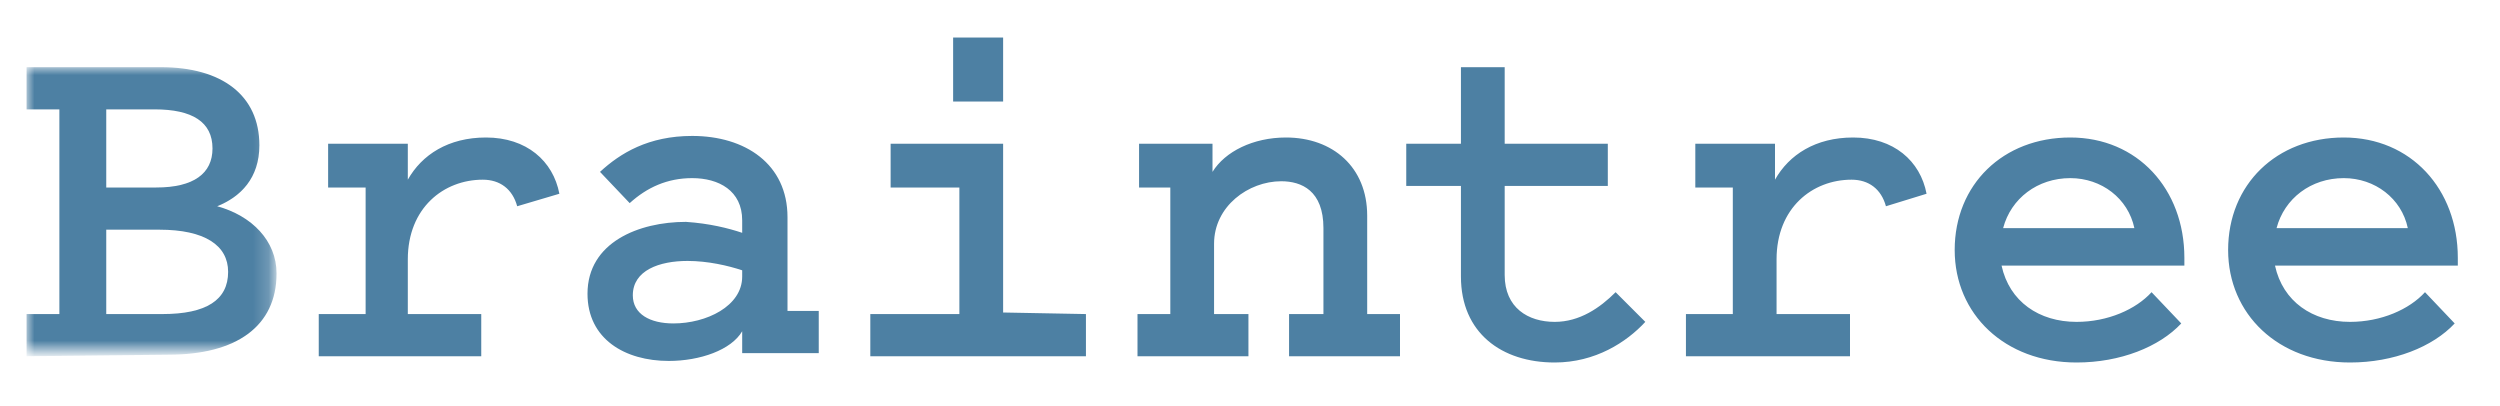 <?xml version="1.0" encoding="utf-8"?>
<!-- Generator: Adobe Illustrator 22.1.0, SVG Export Plug-In . SVG Version: 6.00 Build 0)  -->
<svg version="1.1" id="Layer_1" xmlns="http://www.w3.org/2000/svg" xmlns:xlink="http://www.w3.org/1999/xlink" x="0px" y="0px"
	 viewBox="0 0 160 26" style="enable-background:new 0 0 160 26;" xml:space="preserve">
<style type="text/css">
	.st0{filter:url(#Adobe_OpacityMaskFilter);}
	.st1{fill:#FFFFFF;}
	.st2{mask:url(#b_1_);fill:#4D80A3;}
	.st3{fill:#4D80A3;}
</style>
<g>
	<g transform="translate(0 6)">
		<defs>
			<filter id="Adobe_OpacityMaskFilter" filterUnits="userSpaceOnUse" x="1.7" y="-1.7" width="15.9" height="18.4">
				<feColorMatrix  type="matrix" values="1 0 0 0 0  0 1 0 0 0  0 0 1 0 0  0 0 0 1 0"/>
			</filter>
		</defs>
		<mask maskUnits="userSpaceOnUse" x="1.7" y="-1.7" width="15.9" height="18.4" id="b_1_">
			<g class="st0">
				<path id="a_1_" class="st1" d="M1.7-1.7v18.4h15.9V-1.7H1.7z"/>
			</g>
		</mask>
		<path class="st2" d="M1.7,16.8v-2.7h2.1V1H1.7v-2.7h8.6c3.9,0,6.3,1.8,6.3,5c0,2.1-1.2,3.3-2.7,3.9c2.2,0.6,3.8,2.2,3.8,4.3
			c0,3.4-2.6,5.2-6.9,5.2L1.7,16.8L1.7,16.8z M6.8,1v5H10c2.4,0,3.6-0.9,3.6-2.5c0-1.7-1.3-2.5-3.7-2.5L6.8,1L6.8,1z M6.8,14.1h3.6
			c2.8,0,4.2-0.9,4.2-2.7c0-1.7-1.5-2.7-4.4-2.7H6.8L6.8,14.1z"/>
	</g>
	<path class="st3" d="M33.1,13.2c-0.3-1.1-1.1-1.7-2.2-1.7c-2.5,0-4.8,1.8-4.8,5.1v3.5h4.7v2.7H20.4v-2.7h3v-8.1H21V9.2h5.1v2.3
		c0.9-1.6,2.6-2.7,5-2.7c2.6,0,4.3,1.5,4.7,3.6L33.1,13.2 M47.5,14.9v-0.8c0-1.9-1.5-2.7-3.2-2.7c-1.6,0-2.9,0.6-4,1.6l-1.9-2
		c1.3-1.2,3.1-2.3,5.9-2.3c3.4,0,6.1,1.8,6.1,5.2v6h2v2.7h-4.9v-1.4c-0.7,1.2-2.7,1.9-4.7,1.9c-2.8,0-5.2-1.4-5.2-4.3
		c0-3.3,3.3-4.6,6.3-4.6C45.4,14.3,46.6,14.6,47.5,14.9L47.5,14.9z M47.5,17.3c-0.9-0.3-2.2-0.6-3.5-0.6c-1.8,0-3.5,0.6-3.5,2.2
		c0,1.2,1.1,1.8,2.6,1.8c2.1,0,4.4-1.1,4.4-3L47.5,17.3L47.5,17.3L47.5,17.3z M69.5,20.1v2.7H55.7v-2.7h5.7v-8.1H57V9.2h7.2v10.8
		L69.5,20.1L69.5,20.1z M61,6.5h3.2V2.4H61V6.5z M72.8,20.1h2.1v-8.1h-2V9.2h4.7V11c0.8-1.3,2.6-2.2,4.7-2.2c3,0,5.2,1.9,5.2,5v6.3
		h2.1v2.7h-7.1v-2.7h2.2v-5.5c0-2.4-1.4-3-2.7-3c-2.1,0-4.3,1.6-4.3,4v4.5h2.2v2.7h-7.1L72.8,20.1 M93.5,11.9H90V9.2h3.5V4.3h2.8
		v4.9h6.6v2.7h-6.6v5.7c0,2.1,1.5,3,3.2,3c1.6,0,2.9-0.9,3.9-1.9l1.9,1.9c-1.2,1.3-3.2,2.6-5.8,2.6c-3.4,0-6-1.9-6-5.5L93.5,11.9
		 M120.7,13.2c-0.3-1.1-1.1-1.7-2.2-1.7c-2.5,0-4.8,1.8-4.8,5.1v3.5h4.7v2.7h-10.5v-2.7h3v-8.1h-2.4V9.2h5.1v2.3
		c0.9-1.6,2.6-2.7,5-2.7c2.6,0,4.3,1.5,4.7,3.6L120.7,13.2 M139.6,20.7c-1.4,1.5-3.9,2.5-6.7,2.5c-4.6,0-7.8-3.1-7.8-7.2
		c0-4.2,3.1-7.2,7.4-7.2c4.3,0,7.3,3.3,7.3,7.7V17h-11.7c0.5,2.3,2.4,3.6,4.8,3.6c2,0,3.8-0.8,4.8-1.9L139.6,20.7L139.6,20.7z
		 M128.2,14.6h8.4c-0.4-1.9-2.1-3.2-4.1-3.2C130.4,11.4,128.7,12.7,128.2,14.6z M157.1,20.7c-1.4,1.5-3.9,2.5-6.7,2.5
		c-4.6,0-7.8-3.1-7.8-7.2c0-4.2,3.1-7.2,7.4-7.2c4.3,0,7.3,3.3,7.3,7.7V17h-11.7c0.5,2.3,2.4,3.6,4.8,3.6c2,0,3.8-0.8,4.8-1.9
		C155.2,18.7,157.1,20.7,157.1,20.7z M145.7,14.6h8.4c-0.4-1.9-2.1-3.2-4.1-3.2C147.9,11.4,146.2,12.7,145.7,14.6z"/>
</g>
</svg>
